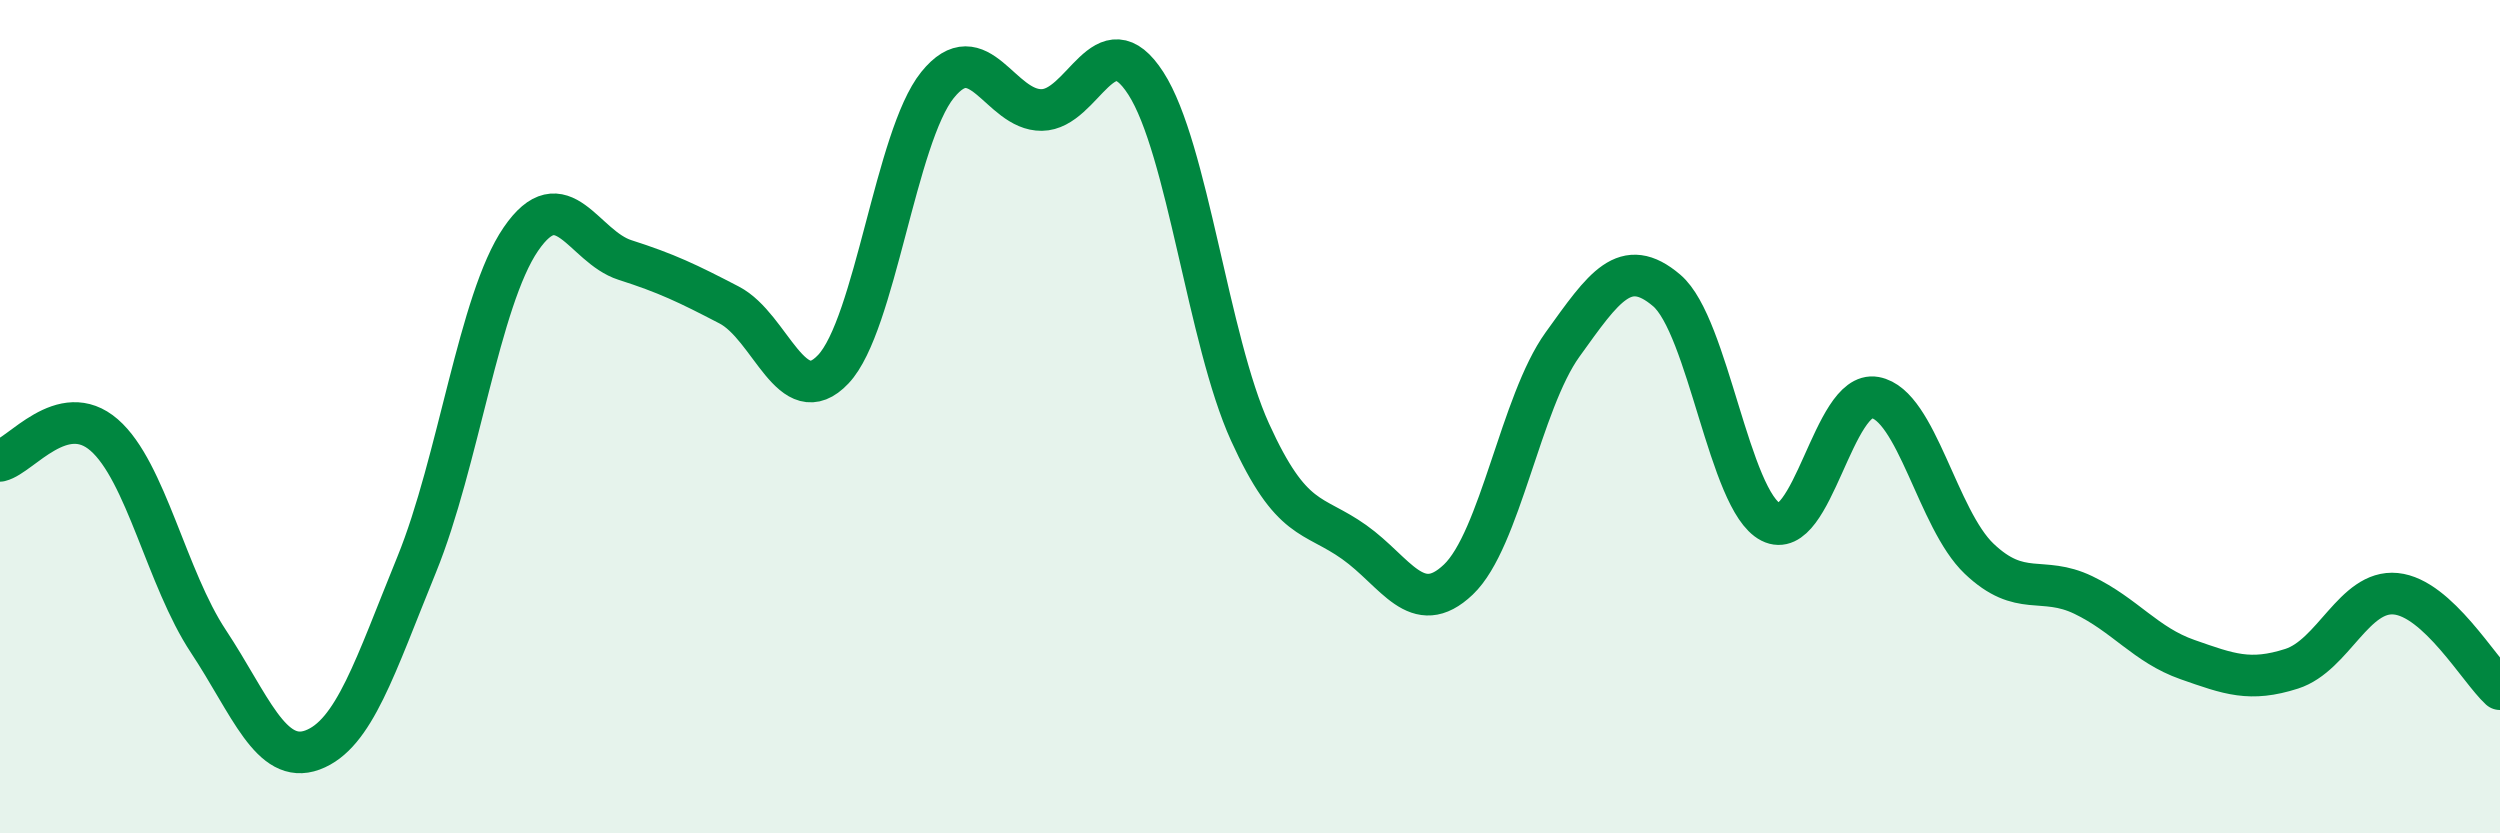 
    <svg width="60" height="20" viewBox="0 0 60 20" xmlns="http://www.w3.org/2000/svg">
      <path
        d="M 0,11.06 C 0.5,10.94 1.5,9.57 2.5,10.44 C 3.5,11.31 4,13.88 5,15.39 C 6,16.9 6.5,18.37 7.5,18 C 8.5,17.63 9,16 10,13.55 C 11,11.1 11.5,7.2 12.5,5.74 C 13.5,4.28 14,5.92 15,6.24 C 16,6.56 16.5,6.8 17.5,7.32 C 18.5,7.84 19,9.92 20,8.86 C 21,7.8 21.5,3.28 22.5,2.04 C 23.5,0.8 24,2.65 25,2.64 C 26,2.63 26.5,0.45 27.5,2 C 28.5,3.55 29,8.17 30,10.37 C 31,12.57 31.5,12.3 32.5,13.01 C 33.5,13.72 34,14.86 35,13.91 C 36,12.96 36.5,9.66 37.5,8.27 C 38.5,6.88 39,6.12 40,6.97 C 41,7.82 41.5,12.02 42.5,12.53 C 43.5,13.04 44,9.36 45,9.54 C 46,9.72 46.5,12.46 47.5,13.41 C 48.5,14.36 49,13.8 50,14.28 C 51,14.76 51.5,15.48 52.5,15.83 C 53.5,16.18 54,16.37 55,16.05 C 56,15.73 56.5,14.15 57.5,14.25 C 58.5,14.35 59.5,16.08 60,16.54L60 20L0 20Z"
        fill="#008740"
        opacity="0.1"
        stroke-linecap="round"
        stroke-linejoin="round"
      />
      <path
        d="M 0,11.06 C 0.5,10.94 1.5,9.57 2.5,10.44 C 3.5,11.31 4,13.88 5,15.39 C 6,16.9 6.5,18.37 7.5,18 C 8.5,17.63 9,16 10,13.55 C 11,11.1 11.5,7.2 12.5,5.74 C 13.5,4.28 14,5.92 15,6.24 C 16,6.56 16.5,6.8 17.5,7.32 C 18.5,7.84 19,9.92 20,8.86 C 21,7.8 21.5,3.28 22.5,2.04 C 23.5,0.8 24,2.65 25,2.64 C 26,2.63 26.5,0.45 27.5,2 C 28.5,3.55 29,8.17 30,10.37 C 31,12.57 31.5,12.3 32.5,13.01 C 33.5,13.72 34,14.86 35,13.91 C 36,12.96 36.5,9.66 37.5,8.27 C 38.5,6.88 39,6.12 40,6.97 C 41,7.82 41.5,12.02 42.5,12.53 C 43.5,13.04 44,9.36 45,9.54 C 46,9.72 46.5,12.46 47.5,13.41 C 48.5,14.36 49,13.8 50,14.28 C 51,14.76 51.5,15.48 52.5,15.83 C 53.5,16.18 54,16.37 55,16.05 C 56,15.73 56.5,14.15 57.5,14.25 C 58.5,14.35 59.5,16.08 60,16.54"
        stroke="#008740"
        stroke-width="1"
        fill="none"
        stroke-linecap="round"
        stroke-linejoin="round"
      />
    </svg>
  